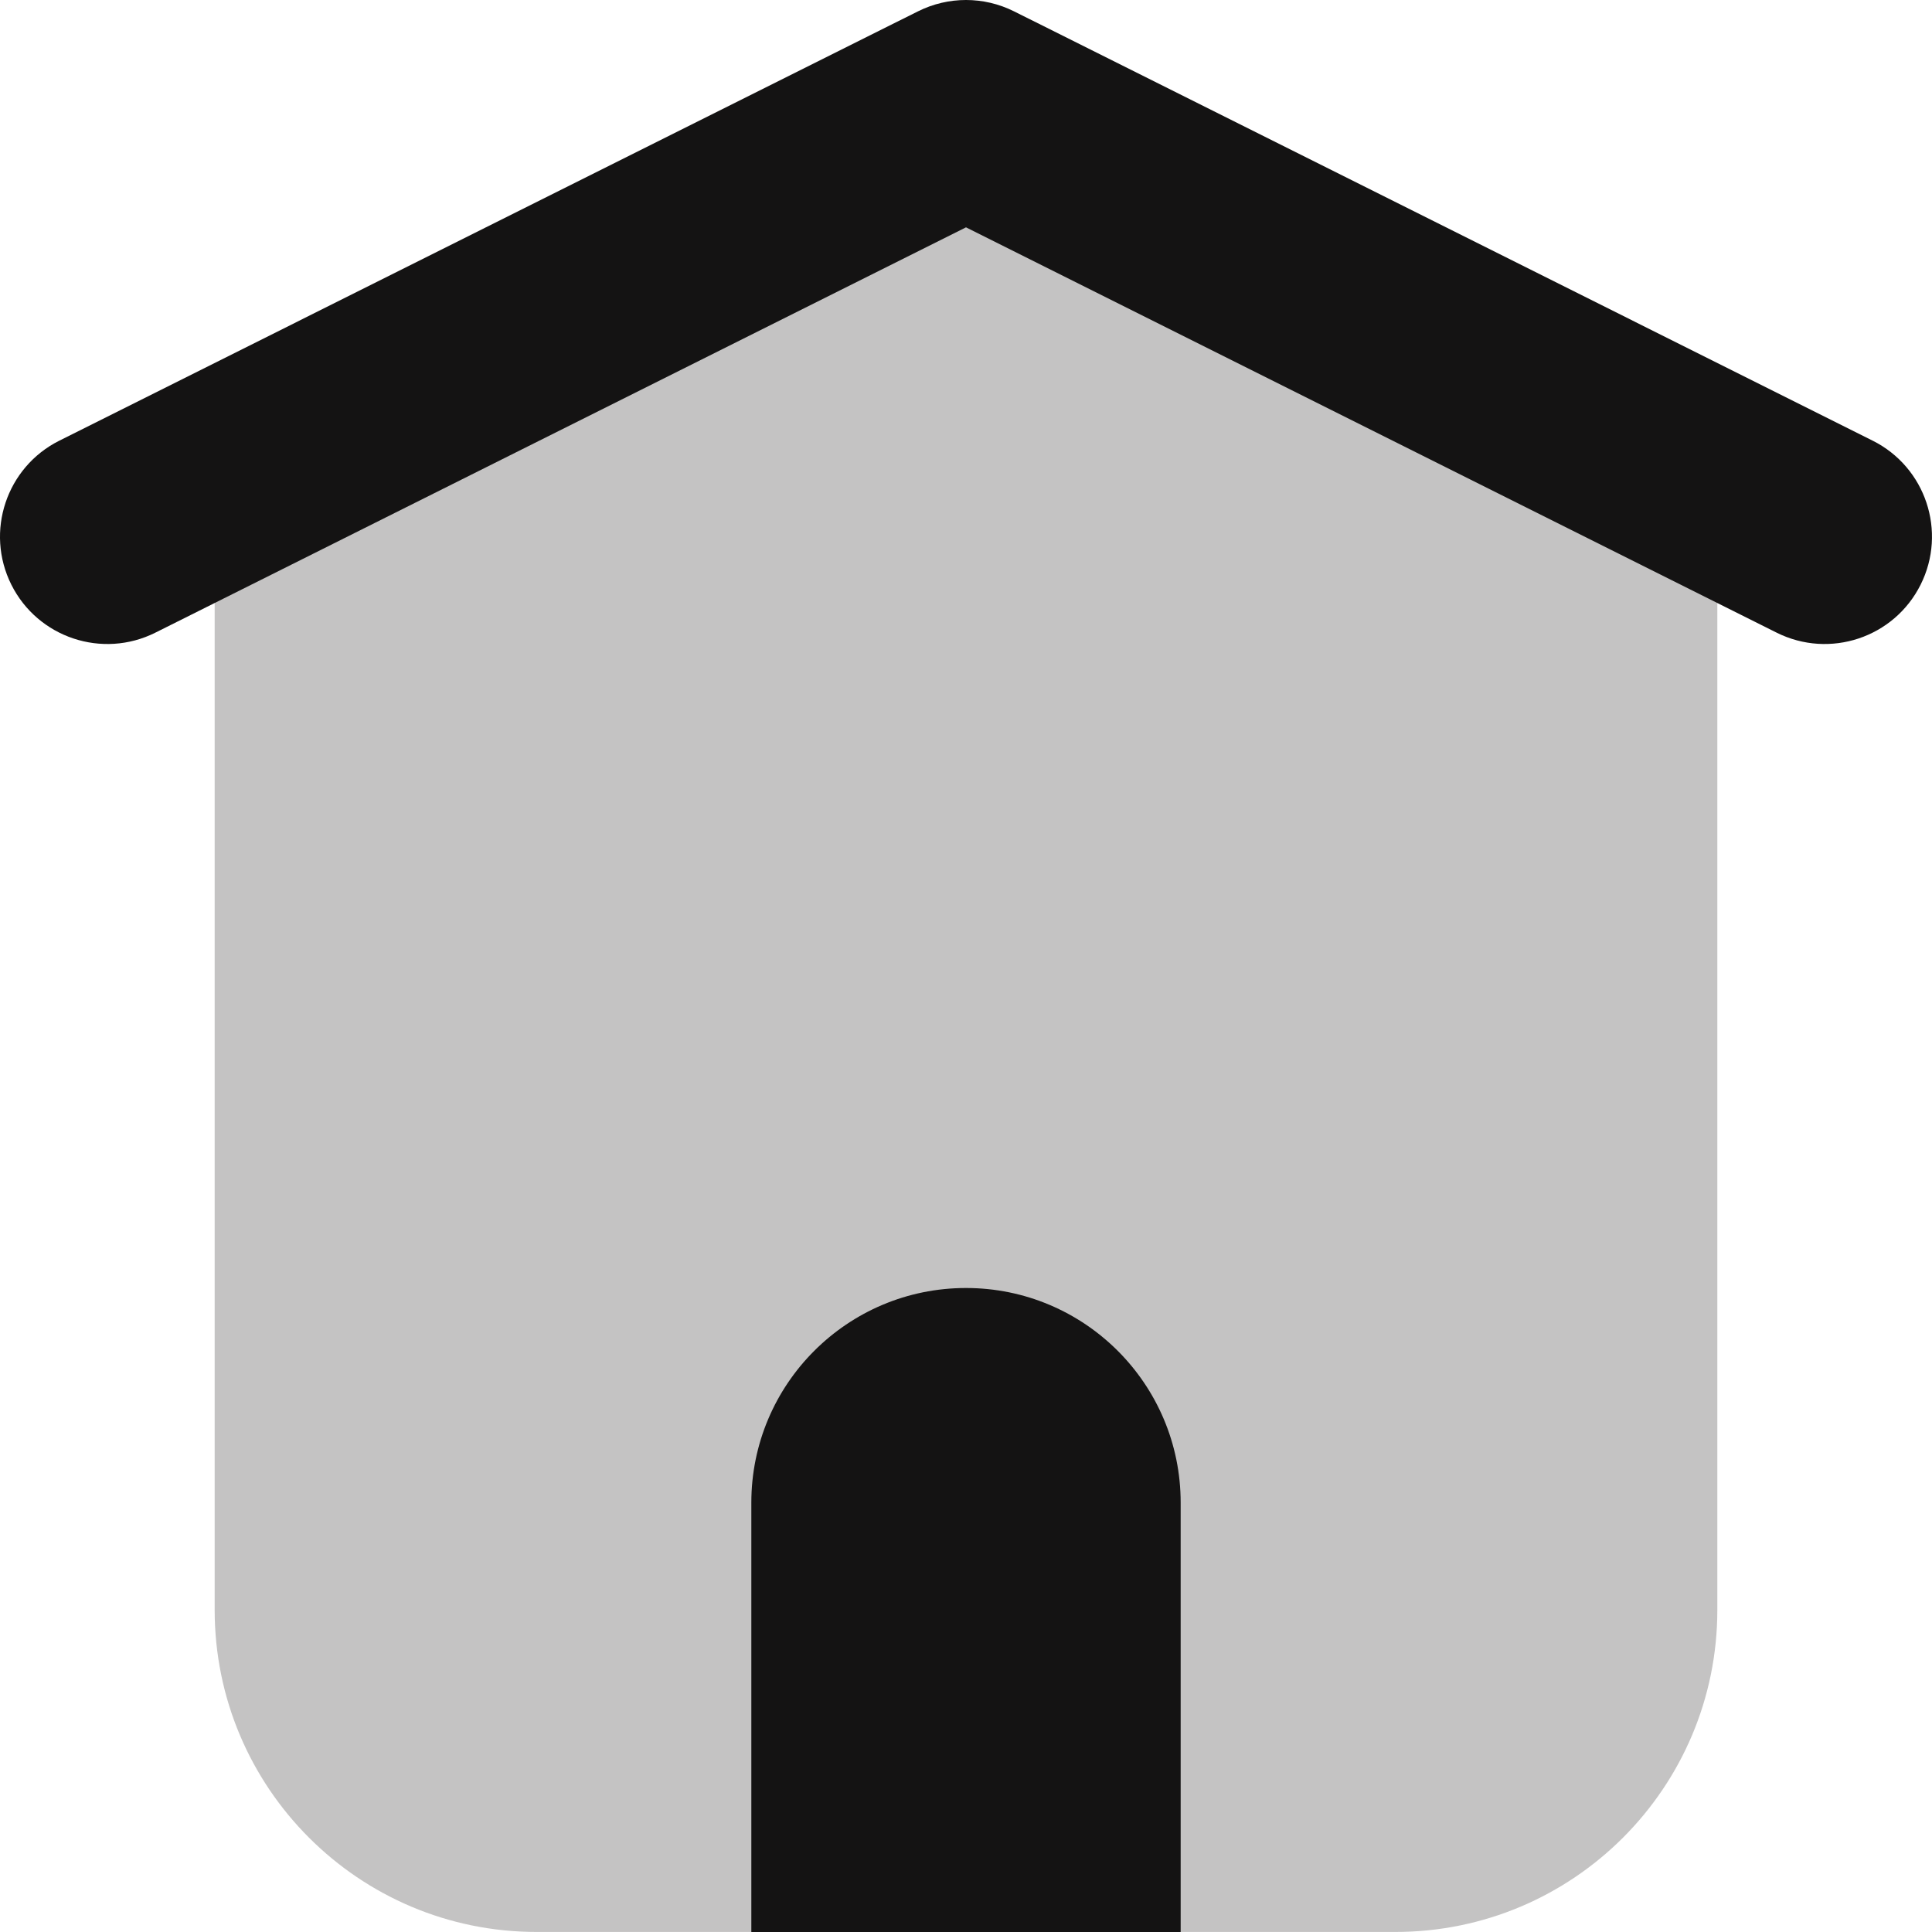 <?xml version="1.0" encoding="UTF-8"?>
<svg width="45px" height="45px" viewBox="0 0 45 45" version="1.1" xmlns="http://www.w3.org/2000/svg" xmlns:xlink="http://www.w3.org/1999/xlink">
    <title>Office</title>
    <g id="Join-Us" stroke="none" stroke-width="1" fill="none" fill-rule="evenodd">
        <g id="v5" transform="translate(-98, -1501)" fill="#141313">
            <g id="Office" transform="translate(98, 1501)">
                <path d="M24.177,0.543 C23.121,0.015 21.879,0.015 20.823,0.543 L7.073,7.418 C5.803,8.053 5,9.351 5,10.772 L5,37.499 C5,41.641 8.358,44.999 12.5,44.999 L32.5,44.999 C36.642,44.999 40,41.641 40,37.499 L40,10.772 C40,9.351 39.197,8.053 37.927,7.418 L24.177,0.543 Z" id="Path" fill-rule="nonzero" opacity="0.25"></path>
                <path d="M27.5,45 L17.5,45 L17.5,35 C17.5,32.238 19.739,30 22.5,30 C25.261,30 27.5,32.238 27.5,35 L27.5,45 Z" id="Path"></path>
                <path d="M0.264,13.618 C0.882,14.853 2.384,15.353 3.618,14.736 L22.5,5.295 L41.382,14.736 C42.617,15.353 44.118,14.853 44.735,13.618 C45.353,12.383 44.852,10.881 43.618,10.264 L23.618,0.264 C22.914,-0.088 22.086,-0.088 21.382,0.264 L1.382,10.264 C0.148,10.881 -0.353,12.383 0.264,13.618 Z" id="Path"></path>
            </g>
        </g>
    </g>
</svg>